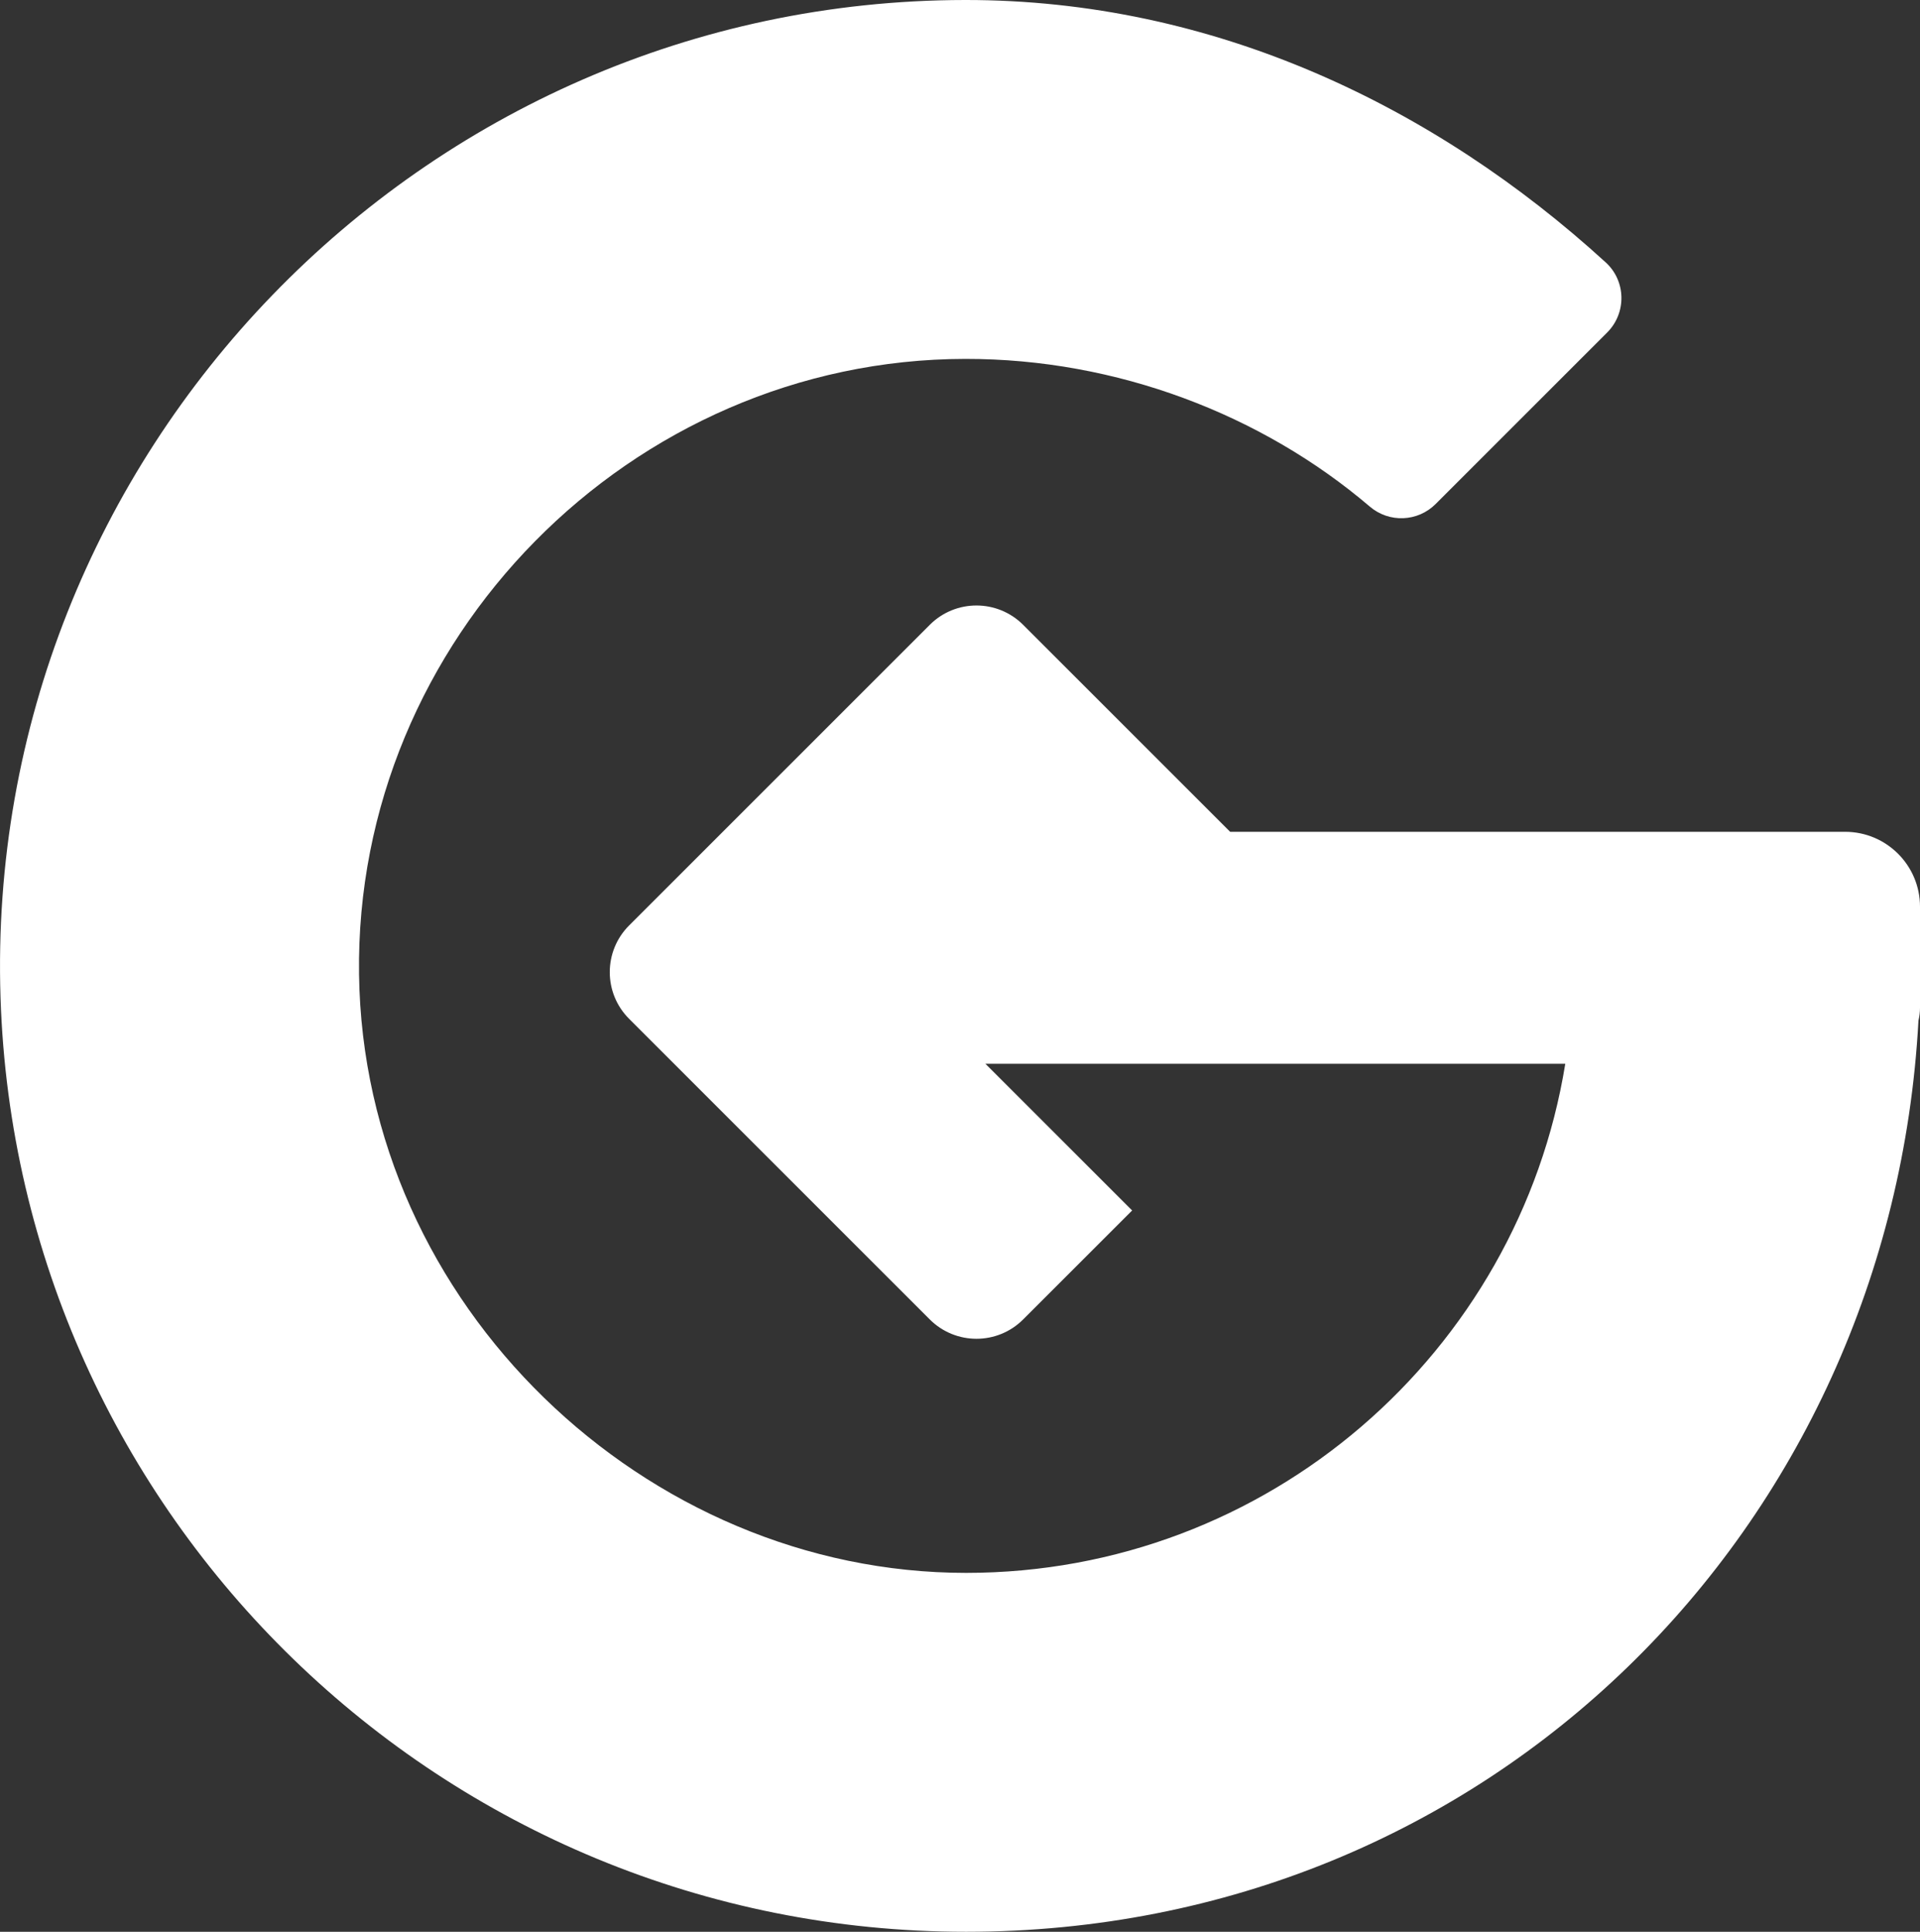 <?xml version="1.0" encoding="UTF-8"?>
<svg id="Ebene_3" xmlns="http://www.w3.org/2000/svg" viewBox="0 0 436.05 438.79">
  <rect x="0" y="0" width="436.05" height="438.79" fill="#333333" stroke="none"/>
  <path d="M436.05,205.95c0-9.39-7.62-17.01-17.01-17.01h-139.66l-47.01-47.01c-5.86-5.86-15.36-5.86-21.21,0l-68.28,68.28c-5.86,5.86-5.86,15.36,0,21.21l68.28,68.28c5.86,5.86,15.36,5.86,21.21,0l24.75-24.75-33.32-33.32h131.69c-10.63,65.57-67.51,115.64-136.09,115.64-72.73,0-136.86-60.71-137.86-135.99-1.02-75.98,61.71-139.66,137.69-139.76,34.45-.04,67.41,12.68,91.88,33.56,4.37,3.73,10.88,3.47,14.94-.6l38.95-38.95c4.43-4.43,4.31-11.69-.32-15.92C325.92,24.18,275.65-.07,219.14,0,95.65.14-3.86,103.17.12,226.59c3.8,117.84,100.52,212.2,219.28,212.2s210.04-91.58,216.3-206.97c.22-.94.35-1.91.35-2.91v-22.96Z" style="fill: #fff;"/>
</svg>